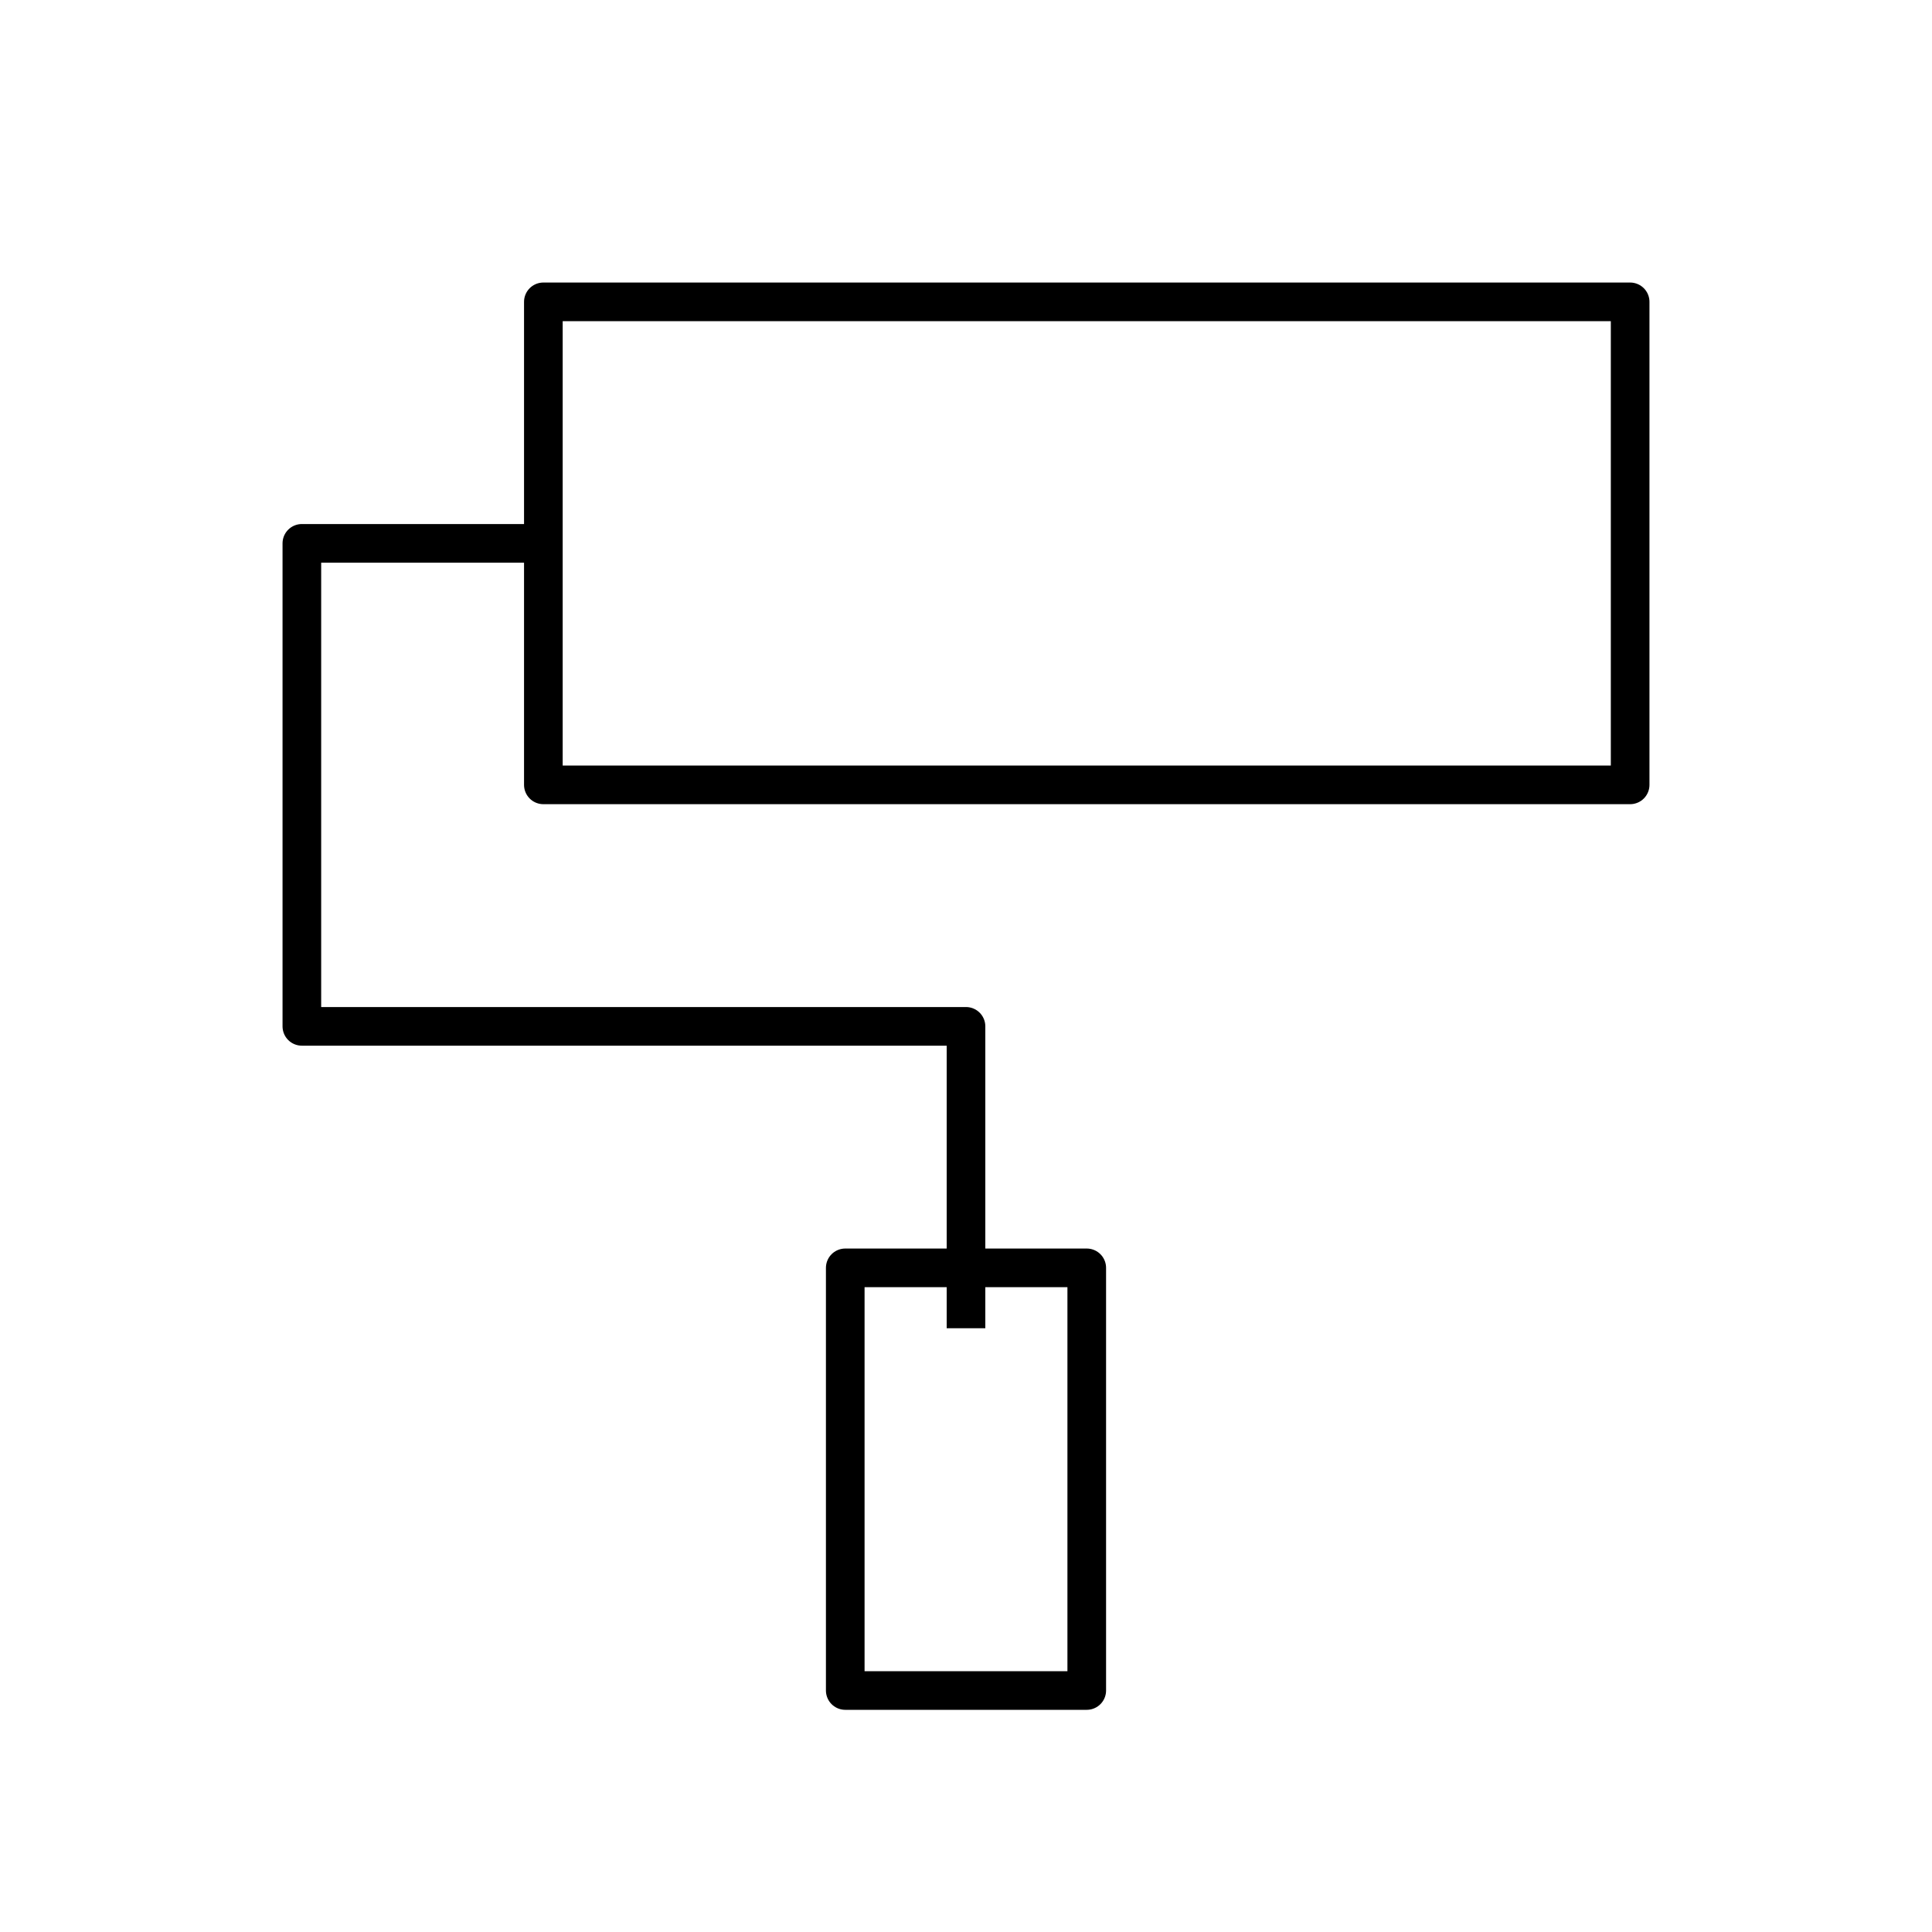 <svg xmlns="http://www.w3.org/2000/svg" fill="none" viewBox="0 0 50 50" height="50" width="50">
<path stroke-linejoin="round" stroke="black" d="M25 34.375V26.562H7.812V14.062H14.062M14.062 7.812V20.312H42.188V7.812H14.062ZM28.125 43.75H21.875V32.812H28.125V43.75Z"></path>
</svg>
